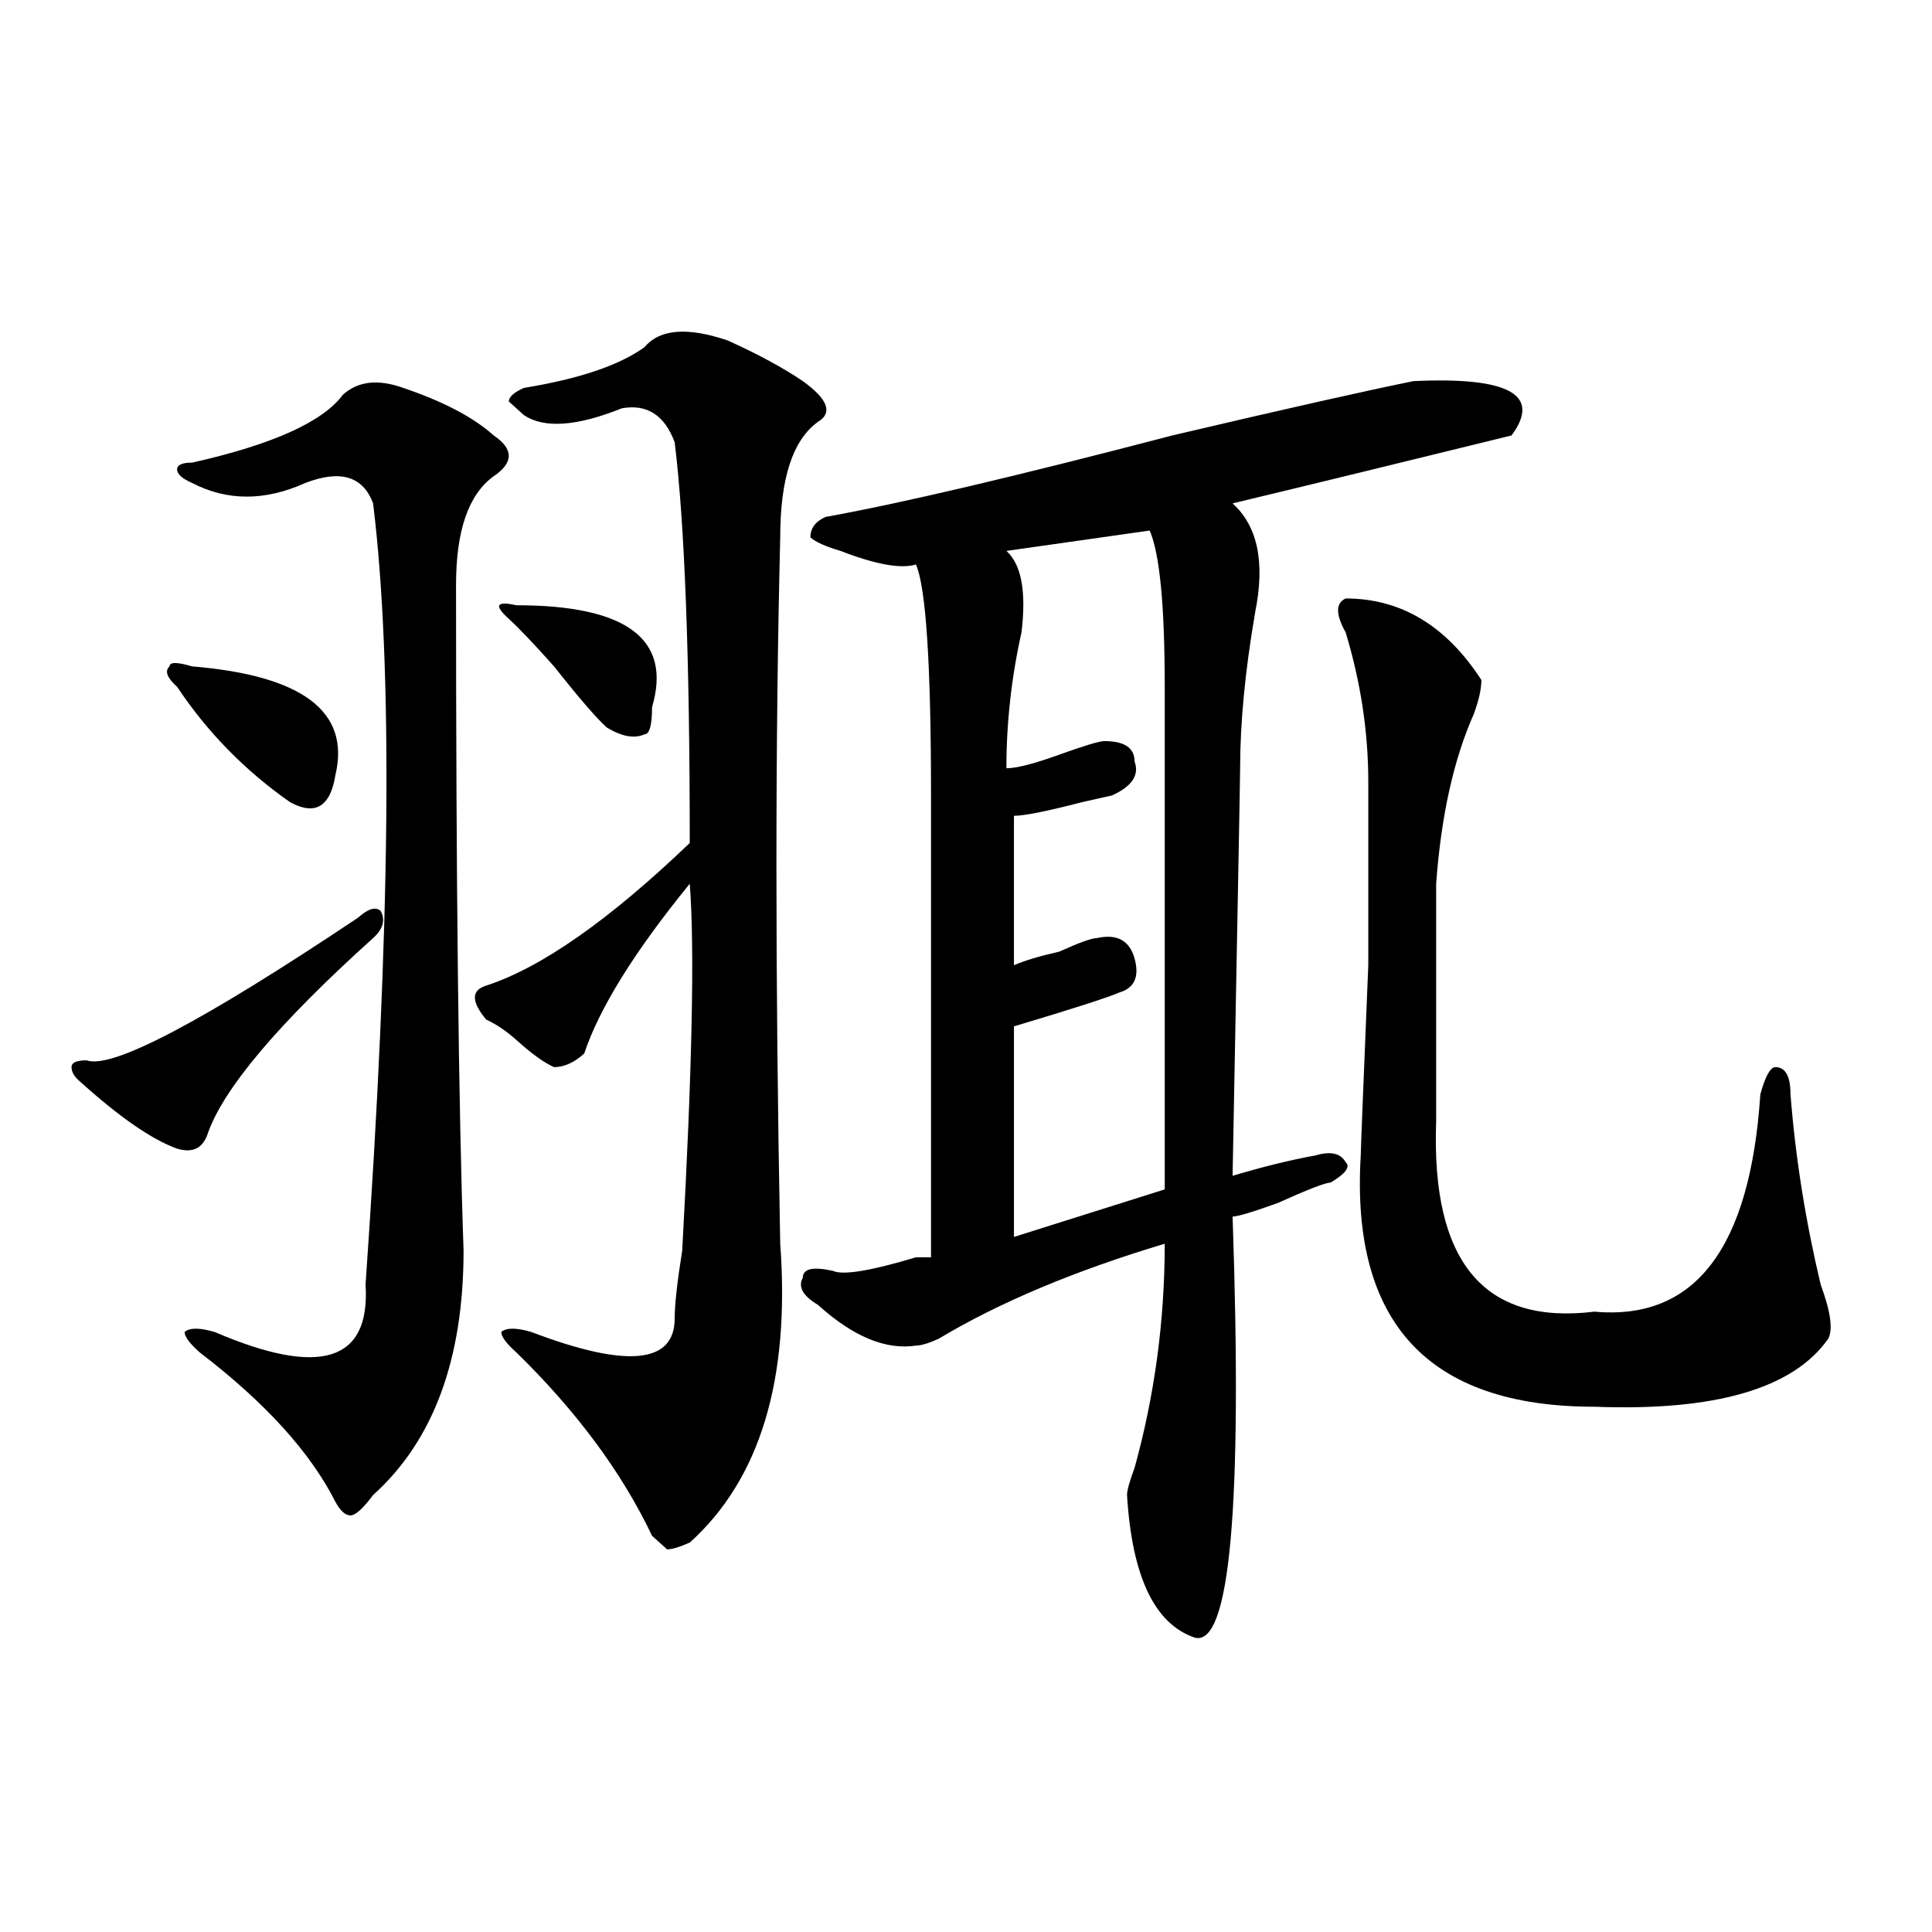 <?xml version="1.0" encoding="utf-8"?>
<!-- Generator: Adobe Illustrator 16.0.0, SVG Export Plug-In . SVG Version: 6.00 Build 0)  -->
<!DOCTYPE svg PUBLIC "-//W3C//DTD SVG 1.1//EN" "http://www.w3.org/Graphics/SVG/1.1/DTD/svg11.dtd">
<svg version="1.1" id="图层_1" xmlns="http://www.w3.org/2000/svg" xmlns:xlink="http://www.w3.org/1999/xlink" x="0px" y="0px"
	 width="1000px" height="1000px" viewBox="0 0 1000 1000" enable-background="new 0 0 1000 1000" xml:space="preserve">
<path d="M185.313,475c5.183-4.669,9.085-5.822,11.707-3.516c2.562,4.725,1.28,9.394-3.902,14.063
	c-49.45,44.55-78.047,78.553-85.852,101.953c-2.622,7.031-7.805,9.394-15.609,7.031c-13.048-4.669-29.938-16.369-50.73-35.156
	c-2.622-2.307-3.902-4.669-3.902-7.031c0-2.307,2.562-3.516,7.805-3.516C57.815,553.553,104.644,528.943,185.313,475z
	 M99.461,344.922c57.194,4.725,81.949,23.456,74.145,56.25c-2.622,16.425-10.427,21.094-23.414,14.063
	c-23.414-16.369-42.926-36.31-58.535-59.766c-5.243-4.669-6.524-8.185-3.902-10.547C87.754,342.615,91.656,342.615,99.461,344.922z
	 M208.727,200.781c20.792,7.031,36.401,15.271,46.828,24.609c10.366,7.031,10.366,14.063,0,21.094
	c-13.048,9.394-19.512,28.125-19.512,56.25c0,154.688,1.28,269.55,3.902,344.531c0,56.25-15.609,98.438-46.828,126.563
	c-5.243,7.031-9.146,10.547-11.707,10.547c-2.622,0-5.243-2.307-7.805-7.031c-13.048-25.763-36.462-51.525-70.242-77.344
	c-5.243-4.669-7.805-8.185-7.805-10.547c2.562-2.307,7.805-2.307,15.609,0c54.633,23.456,80.608,15.271,78.047-24.609
	c12.987-185.119,14.269-319.922,3.902-404.297c-5.243-14.063-16.95-17.578-35.121-10.547c-20.853,9.394-40.364,9.394-58.535,0
	c-5.243-2.307-7.805-4.669-7.805-7.031c0-2.307,2.562-3.516,7.805-3.516c41.585-9.338,67.62-21.094,78.047-35.156
	C185.313,197.266,195.679,196.112,208.727,200.781z M357.016,798.438c-5.243,2.307-9.146,3.516-11.707,3.516
	c-2.622-2.362-5.243-4.669-7.805-7.031c-15.609-32.794-39.023-64.435-70.242-94.922c-5.243-4.669-7.805-8.185-7.805-10.547
	c2.562-2.307,7.805-2.307,15.609,0c49.39,18.787,74.145,16.425,74.145-7.031c0-7.031,1.28-18.731,3.902-35.156
	c5.183-93.713,6.464-156.994,3.902-189.844c-28.657,35.156-46.828,64.49-54.633,87.891c-5.243,4.725-10.427,7.031-15.609,7.031
	c-5.243-2.307-11.707-7.031-19.512-14.063c-5.243-4.669-10.427-8.185-15.609-10.547c-7.805-9.338-7.805-15.216,0-17.578
	c28.597-9.338,63.718-33.947,105.363-73.828c0-96.075-2.622-165.234-7.805-207.422c-5.243-14.063-14.329-19.885-27.316-17.578
	c-23.414,9.394-40.364,10.547-50.73,3.516l-7.805-7.031c0-2.307,2.562-4.669,7.805-7.031c28.597-4.669,49.39-11.7,62.438-21.094
	c7.805-9.338,22.073-10.547,42.926-3.516c15.609,7.031,28.597,14.063,39.023,21.094c12.987,9.394,15.609,16.425,7.805,21.094
	c-13.048,9.394-19.512,29.334-19.512,59.766c-2.622,105.469-2.622,227.362,0,365.625
	C409.026,714.063,393.417,765.644,357.016,798.438z M267.262,313.281c57.194,0,80.608,17.578,70.242,52.734
	c0,9.394-1.341,14.063-3.902,14.063c-5.243,2.362-11.707,1.209-19.512-3.516c-5.243-4.669-14.329-15.216-27.316-31.641
	c-10.427-11.7-18.231-19.885-23.414-24.609C255.555,313.281,256.835,310.975,267.262,313.281z M731.641,197.266
	c49.39-2.307,66.34,7.031,50.73,28.125c-57.255,14.063-105.363,25.818-144.387,35.156c12.987,11.756,16.89,30.487,11.707,56.25
	c-5.243,30.487-7.805,57.459-7.805,80.859c0,4.725-1.341,75.037-3.902,210.938c15.609-4.669,29.878-8.185,42.926-10.547
	c7.805-2.307,12.987-1.153,15.609,3.516c2.562,2.362,0,5.878-7.805,10.547c-2.622,0-11.707,3.516-27.316,10.547
	c-13.048,4.725-20.853,7.031-23.414,7.031c5.183,150.019-1.341,222.638-19.512,217.969c-20.853-7.031-32.56-31.641-35.121-73.828
	c0-2.307,1.28-7.031,3.902-14.063c10.366-37.463,15.609-76.135,15.609-116.016c-46.828,14.063-85.852,30.487-117.07,49.219
	c-5.243,2.362-9.146,3.516-11.707,3.516c-15.609,2.362-32.56-4.669-50.73-21.094c-7.805-4.669-10.427-9.338-7.805-14.063
	c0-4.669,5.183-5.822,15.609-3.516c5.183,2.362,19.512,0,42.926-7.031h7.805c0-42.188,0-121.838,0-239.063
	c0-67.95-2.622-107.775-7.805-119.531c-7.805,2.362-20.853,0-39.023-7.031c-7.805-2.307-13.048-4.669-15.609-7.031
	c0-4.669,2.562-8.185,7.805-10.547c39.023-7.031,98.839-21.094,179.508-42.188C666.581,211.328,708.227,201.99,731.641,197.266z
	 M595.059,274.609l-74.145,10.547c7.805,7.031,10.366,21.094,7.805,42.188c-5.243,23.456-7.805,46.912-7.805,70.313
	c5.183,0,14.269-2.307,27.316-7.031c12.987-4.669,20.792-7.031,23.414-7.031c10.366,0,15.609,3.516,15.609,10.547
	c2.562,7.031-1.341,12.909-11.707,17.578l-15.609,3.516c-18.231,4.725-29.938,7.031-35.121,7.031v77.344
	c5.183-2.307,12.987-4.669,23.414-7.031c10.366-4.669,16.89-7.031,19.512-7.031c10.366-2.307,16.89,1.209,19.512,10.547
	c2.562,9.394,0,15.271-7.805,17.578c-5.243,2.362-23.414,8.24-54.633,17.578v108.984l78.047-24.609c0-39.825,0-126.563,0-260.156
	C602.863,313.281,600.241,286.365,595.059,274.609z M696.52,309.766c28.597,0,52.011,14.063,70.242,42.188
	c0,4.725-1.341,10.547-3.902,17.578c-10.427,23.456-16.95,52.734-19.512,87.891c0,39.881,0,80.859,0,123.047
	c-2.622,72.675,24.694,105.469,81.949,98.438c52.011,4.725,80.608-32.794,85.852-112.5c2.562-9.338,5.183-14.063,7.805-14.063
	c5.183,0,7.805,4.725,7.805,14.063c2.562,32.85,7.805,65.644,15.609,98.438c5.183,14.063,6.464,23.456,3.902,28.125
	c-18.231,25.818-58.535,37.519-120.973,35.156c-85.852,0-126.216-43.341-120.973-130.078c0-2.307,1.28-35.156,3.902-98.438v-94.922
	c0-25.763-3.902-51.525-11.707-77.344C691.276,318.006,691.276,312.128,696.52,309.766z"/>
</svg>
